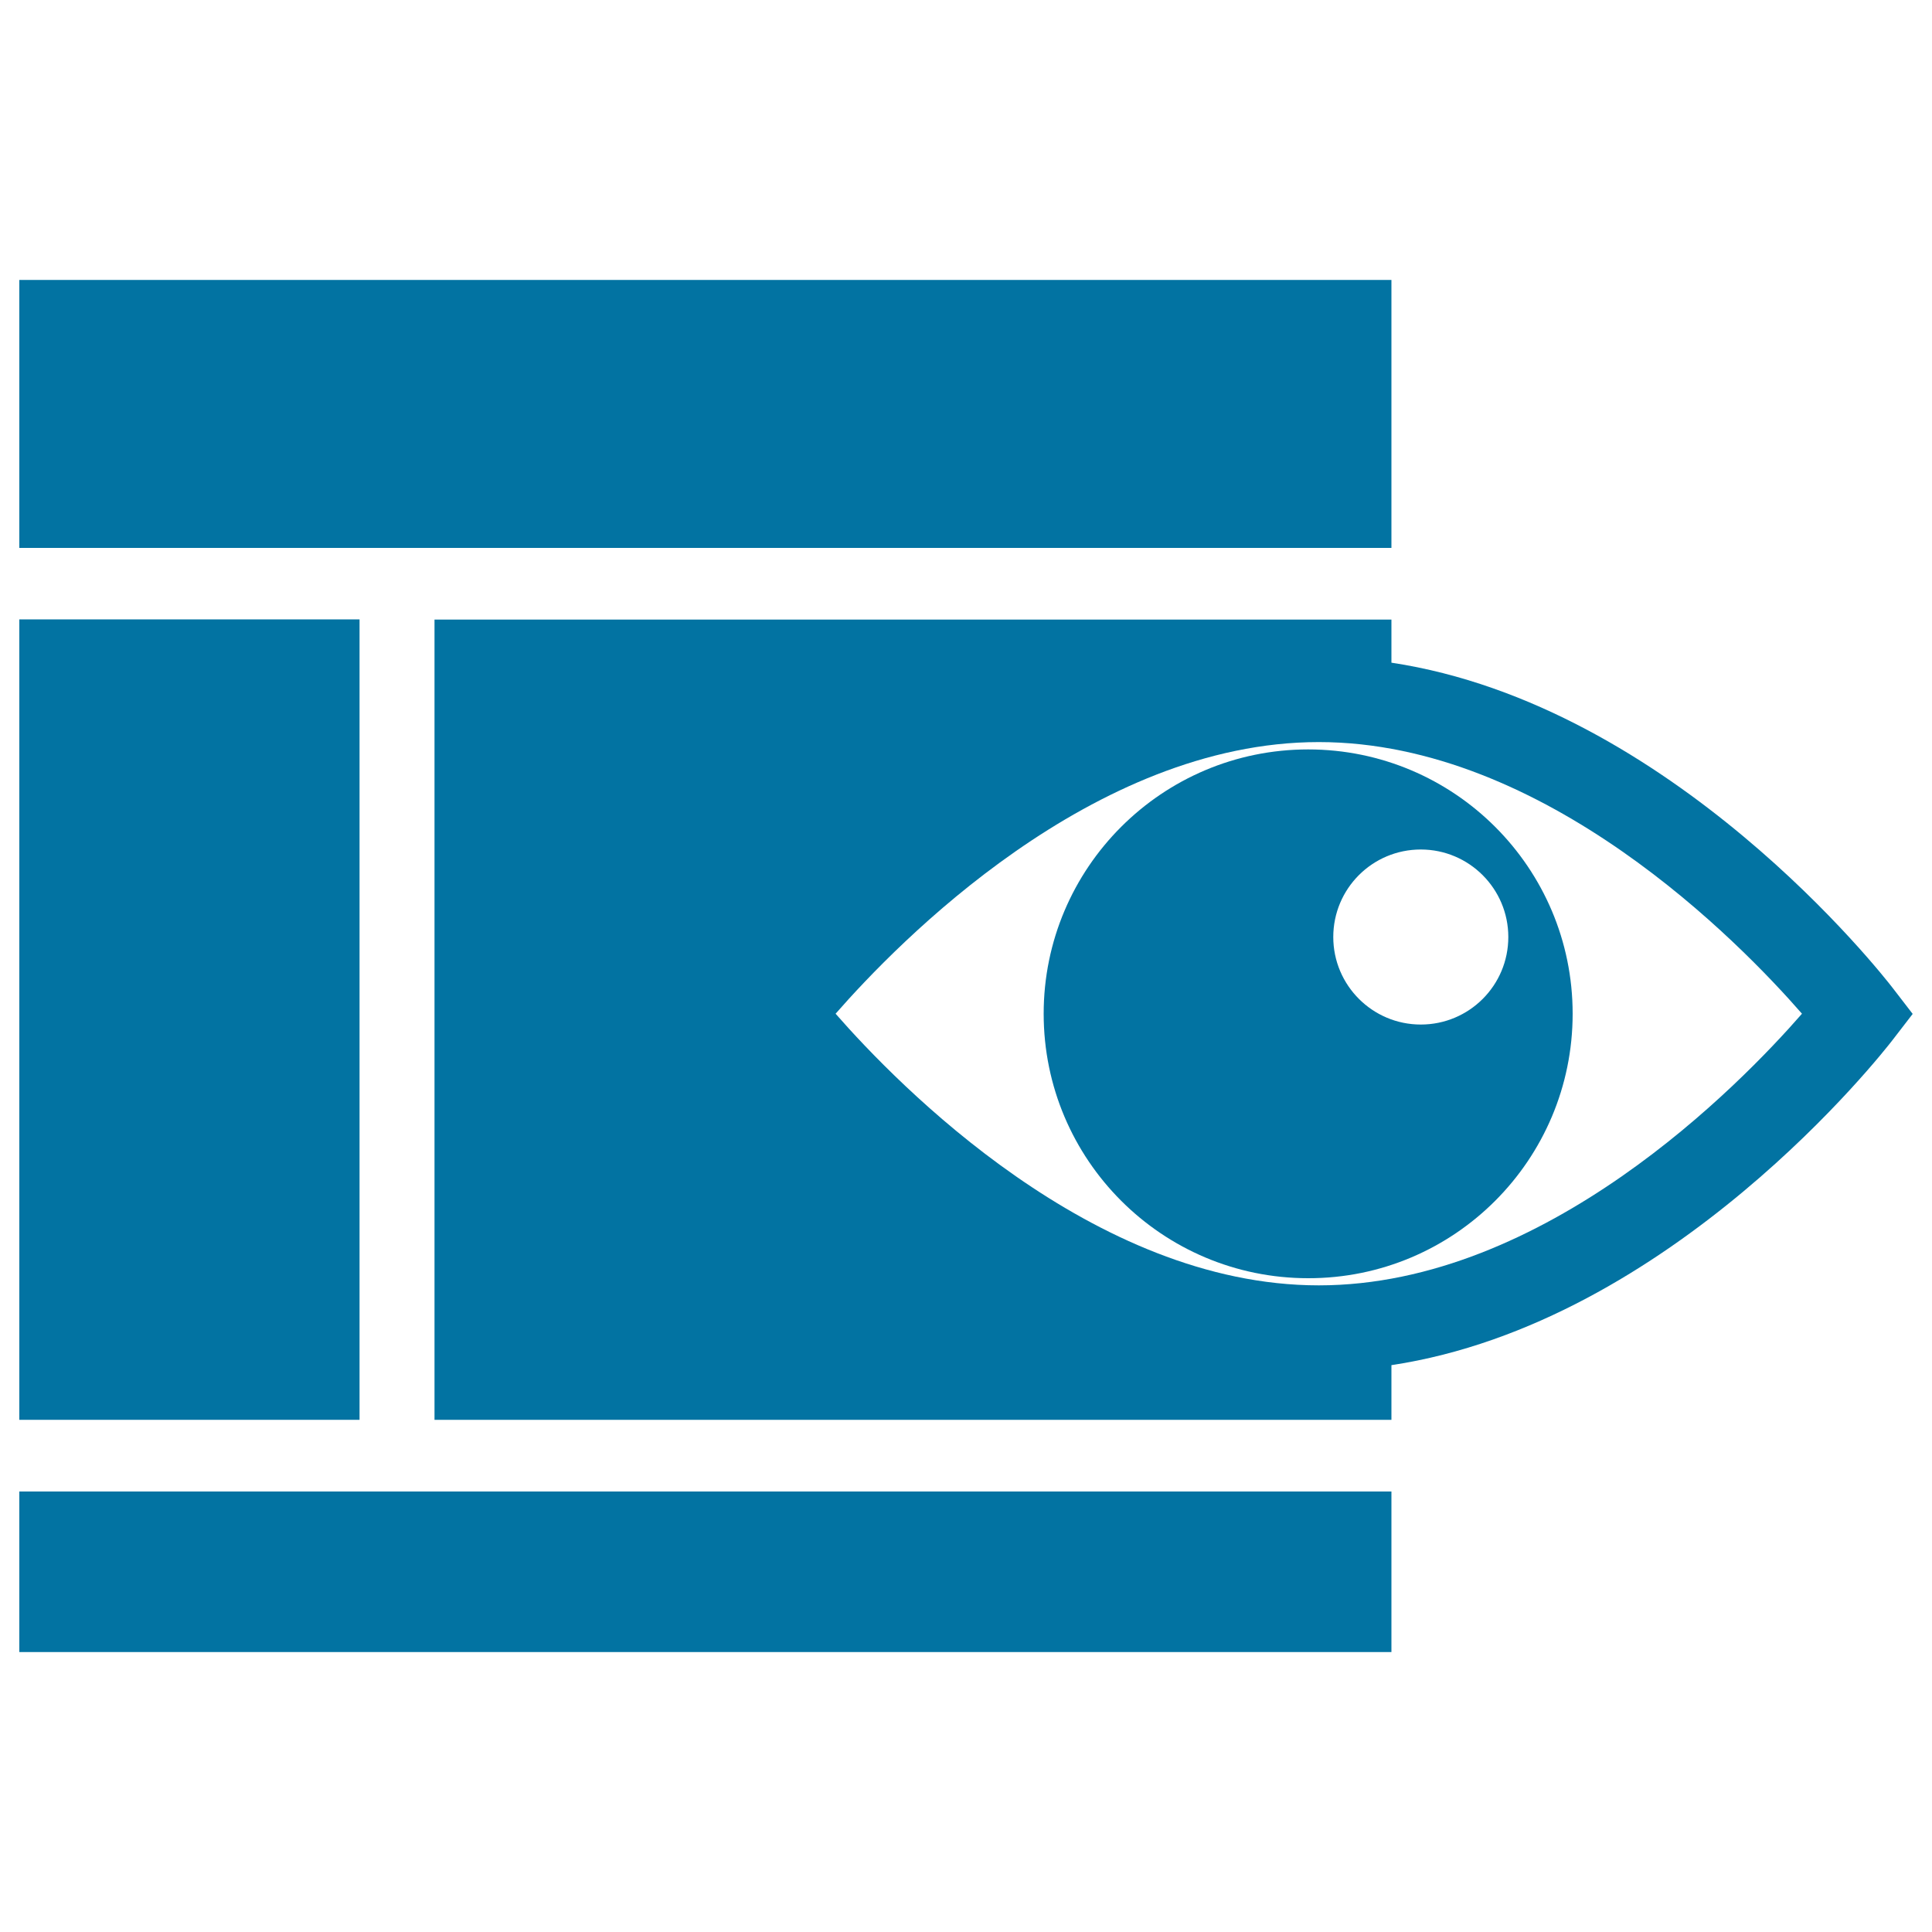 <svg xmlns="http://www.w3.org/2000/svg" viewBox="0 0 1000 1000" style="fill:#0273a2">
<title>Page View SVG icon</title>
<g><g><g><rect x="10" y="144.9" width="710.2" height="138.7"/><rect x="10" y="772" width="710.2" height="83.1"/><rect x="10" y="320.6" width="176.1" height="414.3"/><path d="M979.6,511.3c-5-6.5-114.4-146.4-259.4-168.3v-22.3H224.9v414.2h495.3v-28.3c145-21.9,254.4-161.8,259.4-168.3l10.4-13.5L979.6,511.3z M432.5,524.7c32.1-36.7,133-140.6,250.1-140.6c117.2,0,218.1,103.9,250.1,140.6c-32.1,36.8-133,140.6-250.1,140.6C565.6,665.3,464.7,561.5,432.5,524.7z"/><path d="M814,524.7c0-75.6-61.4-136.8-136.9-136.8c-75.6,0-136.9,61.3-136.9,136.8c0,75.6,61.3,136.9,136.9,136.9C752.7,661.7,814,600.3,814,524.7z M690.1,485c0-25,20.2-45.3,45.3-45.3c25,0,45.3,20.3,45.3,45.3c0,25.1-20.3,45.3-45.3,45.3C710.4,530.3,690.1,510,690.1,485z"/></g></g></g>
</svg>